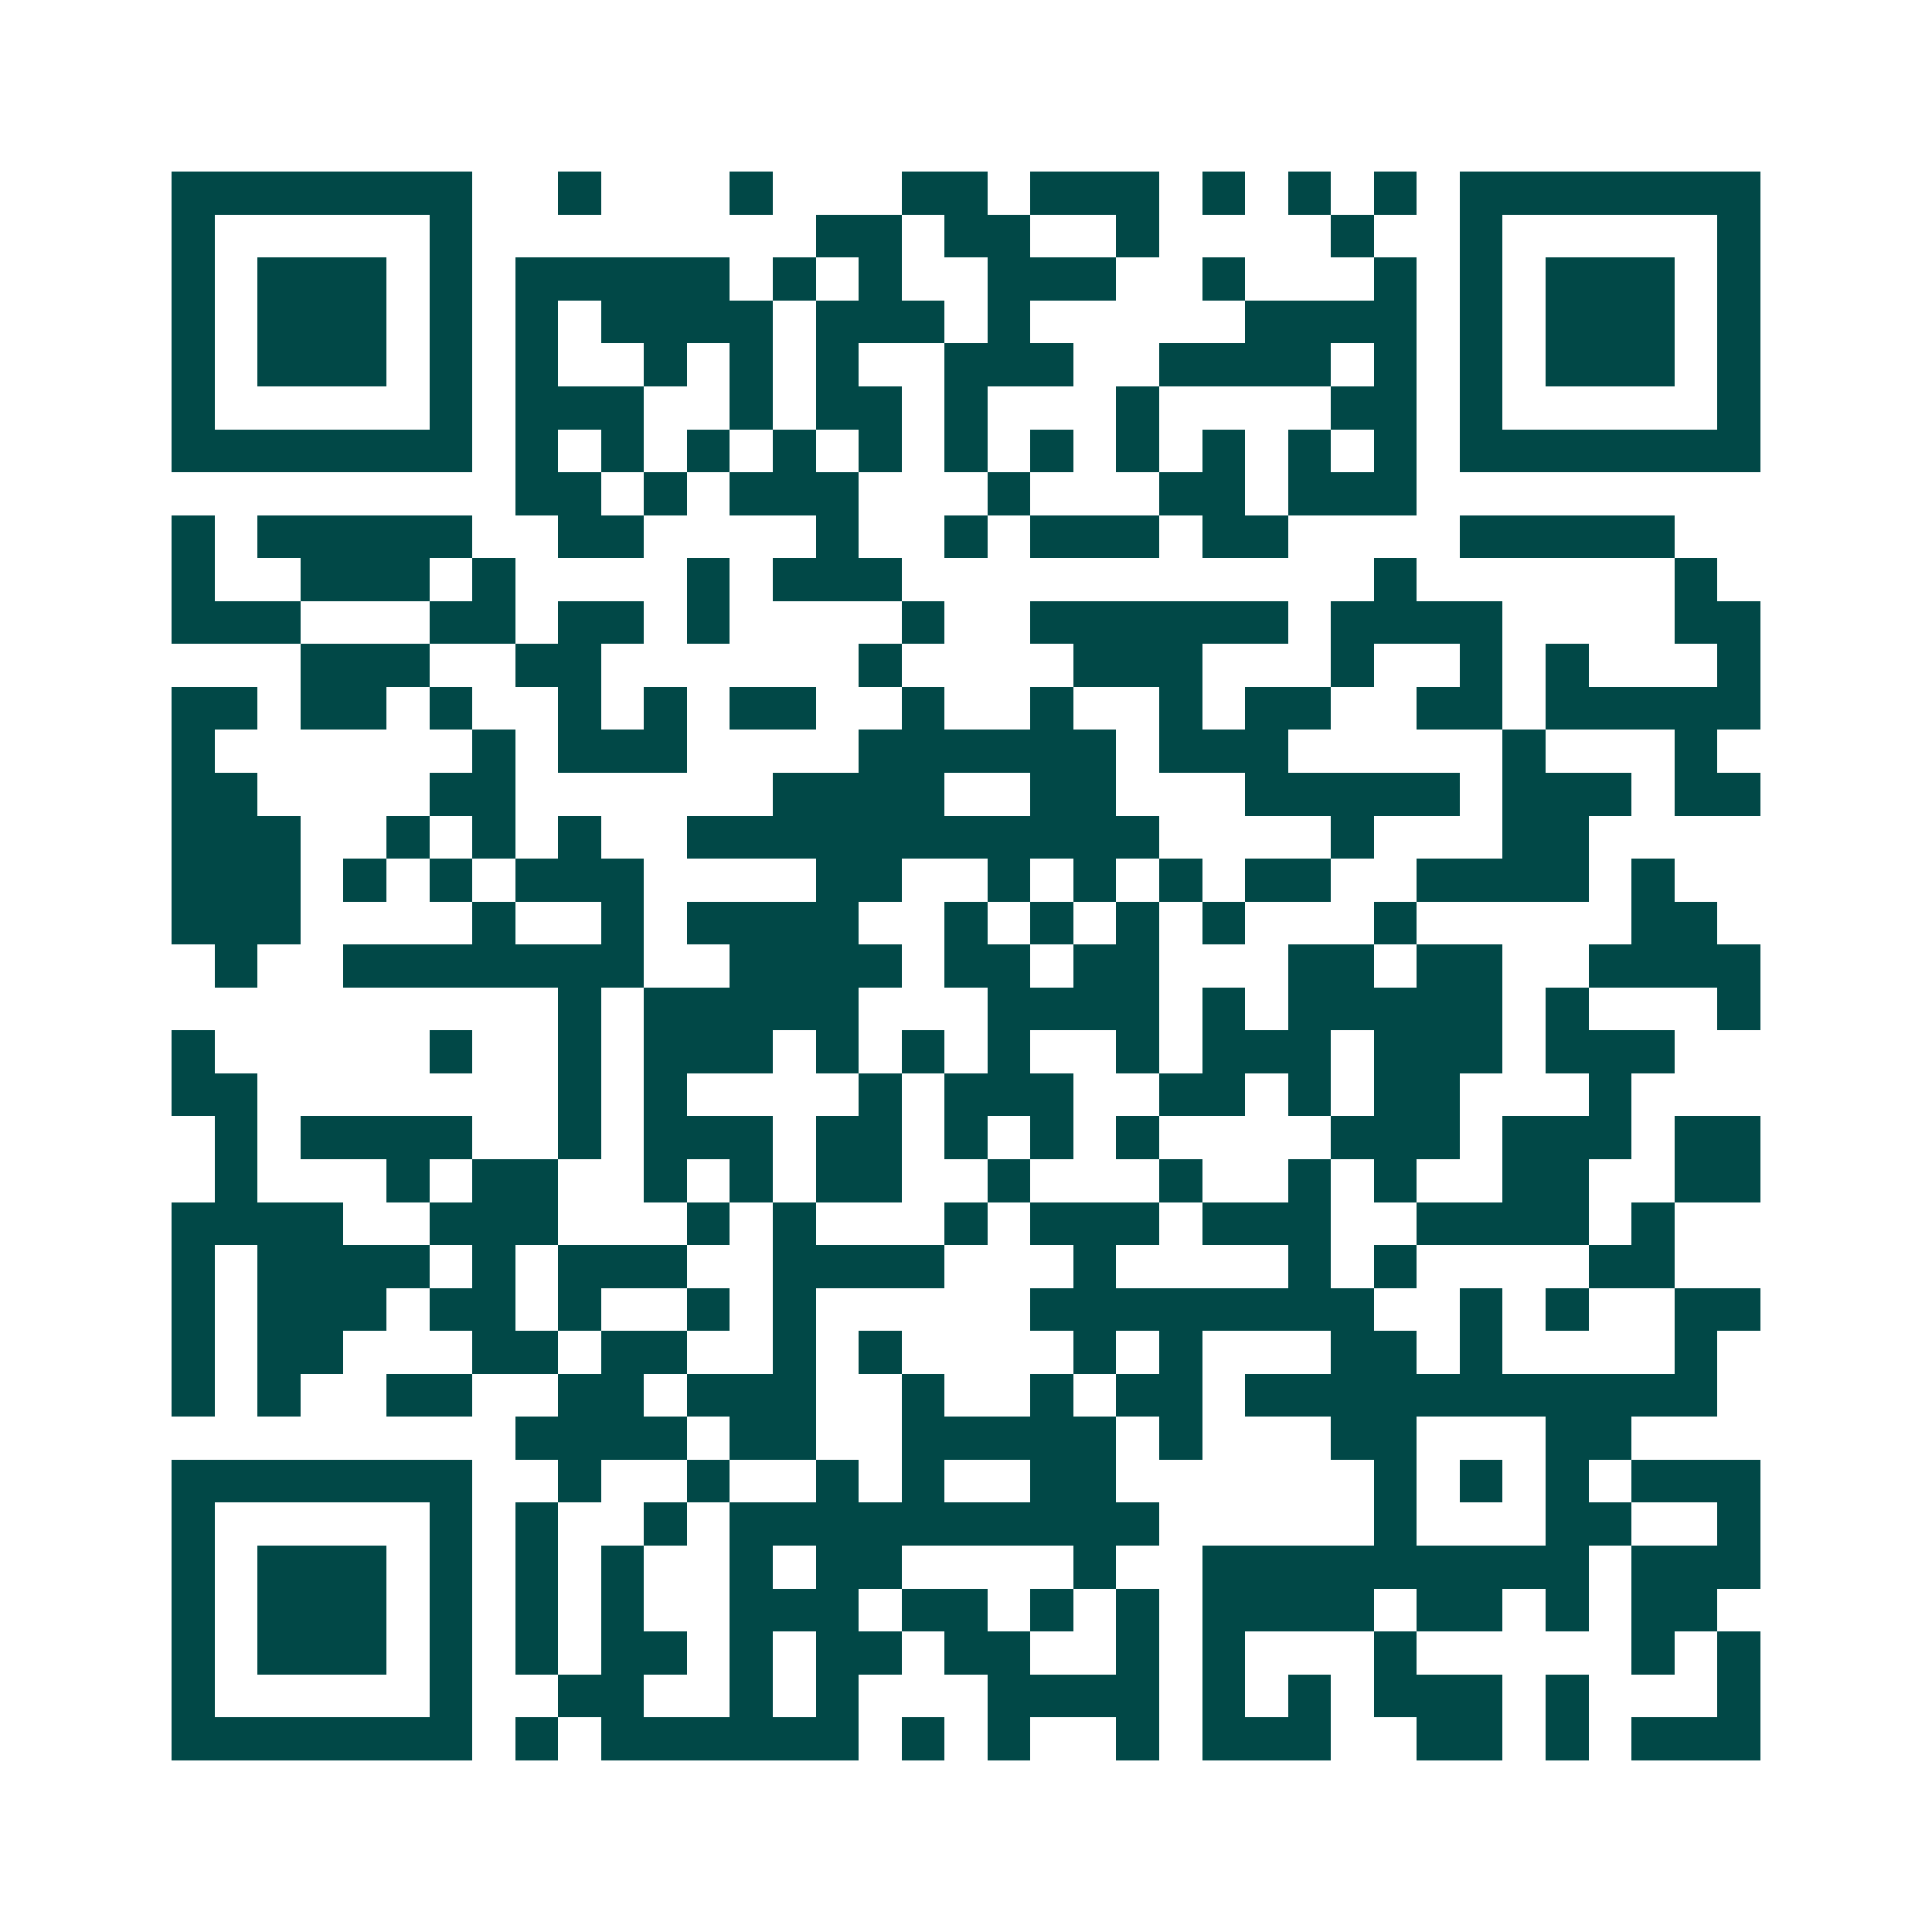 <svg xmlns="http://www.w3.org/2000/svg" width="200" height="200" viewBox="0 0 45 45" shape-rendering="crispEdges"><path fill="#ffffff" d="M0 0h45v45H0z"/><path stroke="#014847" d="M4 4.5h7m2 0h1m3 0h1m3 0h2m1 0h3m1 0h1m1 0h1m1 0h1m1 0h7M4 5.5h1m5 0h1m8 0h2m1 0h2m2 0h1m4 0h1m2 0h1m5 0h1M4 6.5h1m1 0h3m1 0h1m1 0h5m1 0h1m1 0h1m2 0h3m2 0h1m3 0h1m1 0h1m1 0h3m1 0h1M4 7.5h1m1 0h3m1 0h1m1 0h1m1 0h4m1 0h3m1 0h1m5 0h4m1 0h1m1 0h3m1 0h1M4 8.5h1m1 0h3m1 0h1m1 0h1m2 0h1m1 0h1m1 0h1m2 0h3m2 0h4m1 0h1m1 0h1m1 0h3m1 0h1M4 9.5h1m5 0h1m1 0h3m2 0h1m1 0h2m1 0h1m3 0h1m4 0h2m1 0h1m5 0h1M4 10.5h7m1 0h1m1 0h1m1 0h1m1 0h1m1 0h1m1 0h1m1 0h1m1 0h1m1 0h1m1 0h1m1 0h1m1 0h7M12 11.5h2m1 0h1m1 0h3m3 0h1m3 0h2m1 0h3M4 12.5h1m1 0h5m2 0h2m4 0h1m2 0h1m1 0h3m1 0h2m4 0h5M4 13.5h1m2 0h3m1 0h1m4 0h1m1 0h3m11 0h1m6 0h1M4 14.5h3m3 0h2m1 0h2m1 0h1m4 0h1m2 0h6m1 0h4m4 0h2M7 15.5h3m2 0h2m6 0h1m4 0h3m3 0h1m2 0h1m1 0h1m3 0h1M4 16.5h2m1 0h2m1 0h1m2 0h1m1 0h1m1 0h2m2 0h1m2 0h1m2 0h1m1 0h2m2 0h2m1 0h5M4 17.5h1m6 0h1m1 0h3m4 0h6m1 0h3m5 0h1m3 0h1M4 18.5h2m4 0h2m6 0h4m2 0h2m3 0h5m1 0h3m1 0h2M4 19.5h3m2 0h1m1 0h1m1 0h1m2 0h11m4 0h1m3 0h2M4 20.5h3m1 0h1m1 0h1m1 0h3m4 0h2m2 0h1m1 0h1m1 0h1m1 0h2m2 0h4m1 0h1M4 21.5h3m4 0h1m2 0h1m1 0h4m2 0h1m1 0h1m1 0h1m1 0h1m3 0h1m5 0h2M5 22.5h1m2 0h7m2 0h4m1 0h2m1 0h2m3 0h2m1 0h2m2 0h4M13 23.5h1m1 0h5m3 0h4m1 0h1m1 0h5m1 0h1m3 0h1M4 24.5h1m5 0h1m2 0h1m1 0h3m1 0h1m1 0h1m1 0h1m2 0h1m1 0h3m1 0h3m1 0h3M4 25.5h2m7 0h1m1 0h1m4 0h1m1 0h3m2 0h2m1 0h1m1 0h2m3 0h1M5 26.5h1m1 0h4m2 0h1m1 0h3m1 0h2m1 0h1m1 0h1m1 0h1m4 0h3m1 0h3m1 0h2M5 27.5h1m3 0h1m1 0h2m2 0h1m1 0h1m1 0h2m2 0h1m3 0h1m2 0h1m1 0h1m2 0h2m2 0h2M4 28.5h4m2 0h3m3 0h1m1 0h1m3 0h1m1 0h3m1 0h3m2 0h4m1 0h1M4 29.5h1m1 0h4m1 0h1m1 0h3m2 0h4m3 0h1m4 0h1m1 0h1m4 0h2M4 30.5h1m1 0h3m1 0h2m1 0h1m2 0h1m1 0h1m5 0h8m2 0h1m1 0h1m2 0h2M4 31.5h1m1 0h2m3 0h2m1 0h2m2 0h1m1 0h1m4 0h1m1 0h1m3 0h2m1 0h1m4 0h1M4 32.5h1m1 0h1m2 0h2m2 0h2m1 0h3m2 0h1m2 0h1m1 0h2m1 0h11M12 33.5h4m1 0h2m2 0h5m1 0h1m3 0h2m3 0h2M4 34.5h7m2 0h1m2 0h1m2 0h1m1 0h1m2 0h2m6 0h1m1 0h1m1 0h1m1 0h3M4 35.5h1m5 0h1m1 0h1m2 0h1m1 0h10m5 0h1m3 0h2m2 0h1M4 36.5h1m1 0h3m1 0h1m1 0h1m1 0h1m2 0h1m1 0h2m4 0h1m2 0h9m1 0h3M4 37.5h1m1 0h3m1 0h1m1 0h1m1 0h1m2 0h3m1 0h2m1 0h1m1 0h1m1 0h4m1 0h2m1 0h1m1 0h2M4 38.5h1m1 0h3m1 0h1m1 0h1m1 0h2m1 0h1m1 0h2m1 0h2m2 0h1m1 0h1m3 0h1m5 0h1m1 0h1M4 39.5h1m5 0h1m2 0h2m2 0h1m1 0h1m3 0h4m1 0h1m1 0h1m1 0h3m1 0h1m3 0h1M4 40.5h7m1 0h1m1 0h6m1 0h1m1 0h1m2 0h1m1 0h3m2 0h2m1 0h1m1 0h3"/></svg>
